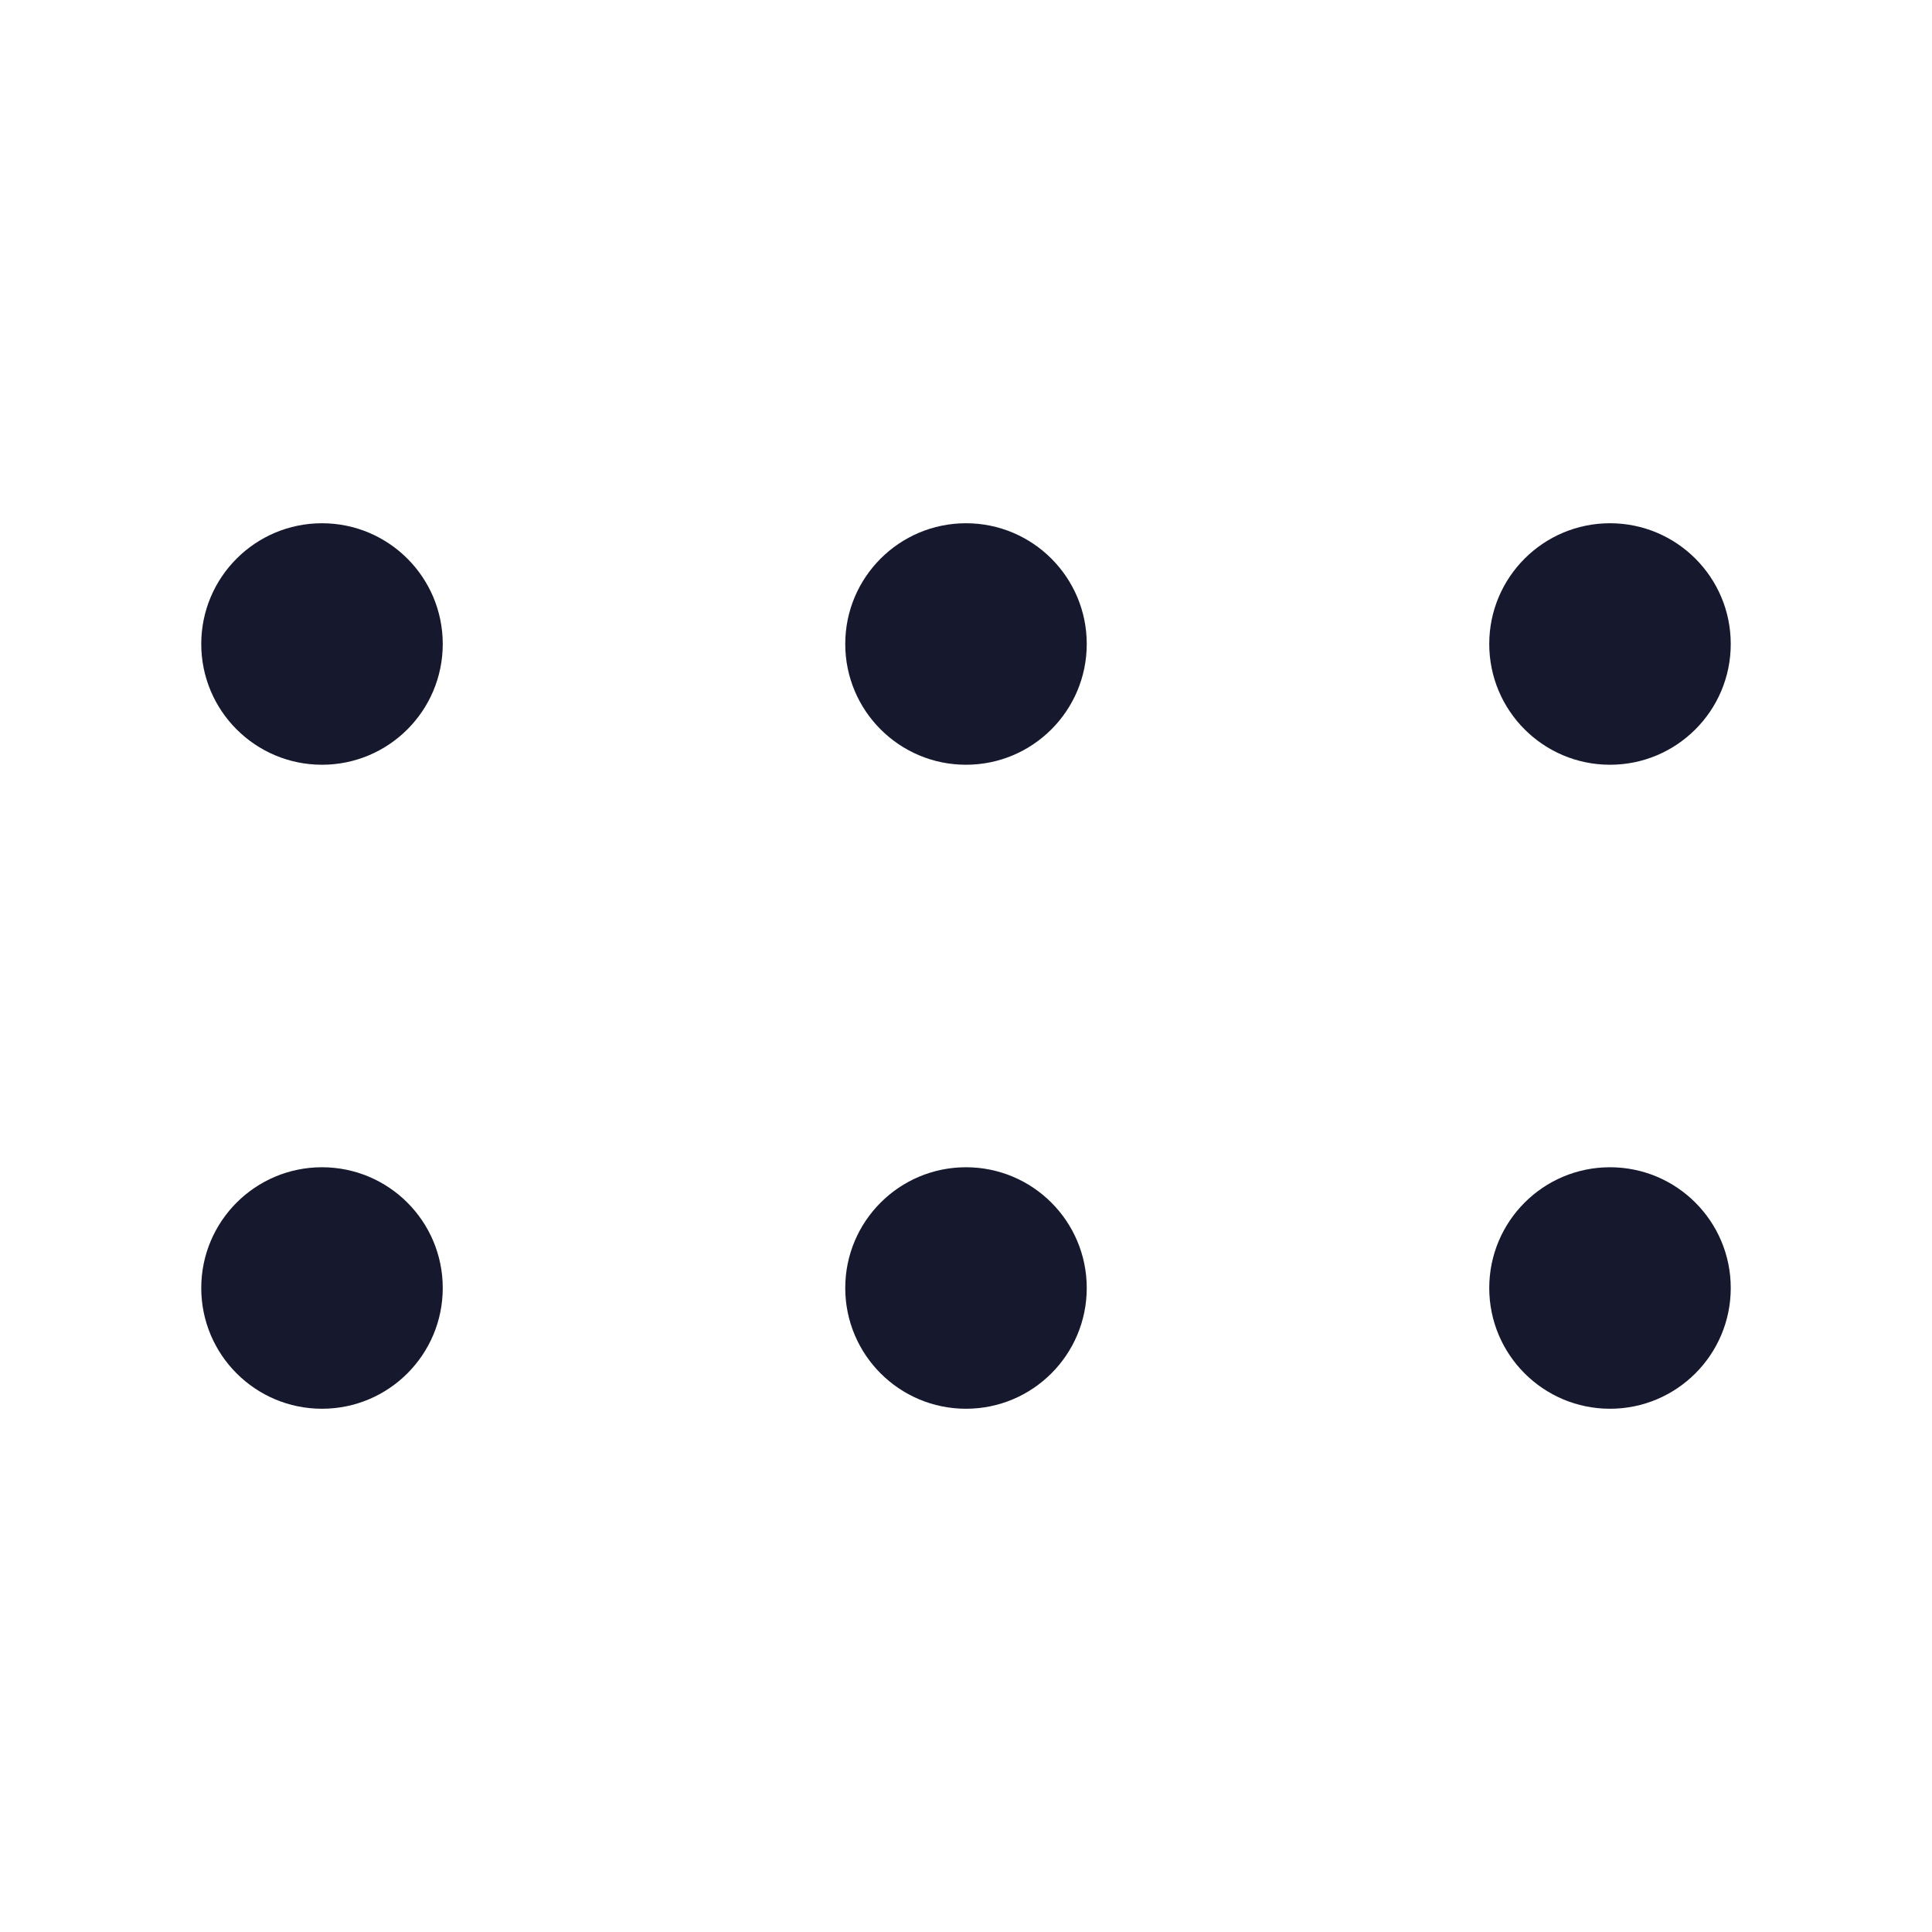 <svg width="24" height="24" viewBox="0 0 24 24" fill="none" xmlns="http://www.w3.org/2000/svg">
<circle cx="4" cy="8" r="1.5" fill="#16192D"/>
<circle cx="12" cy="8" r="1.5" fill="#16192D"/>
<circle cx="20" cy="8" r="1.5" fill="#16192D"/>
<circle cx="4" cy="16" r="1.5" fill="#16192D"/>
<circle cx="12" cy="16" r="1.5" fill="#16192D"/>
<circle cx="20" cy="16" r="1.5" fill="#16192D"/>
</svg>
